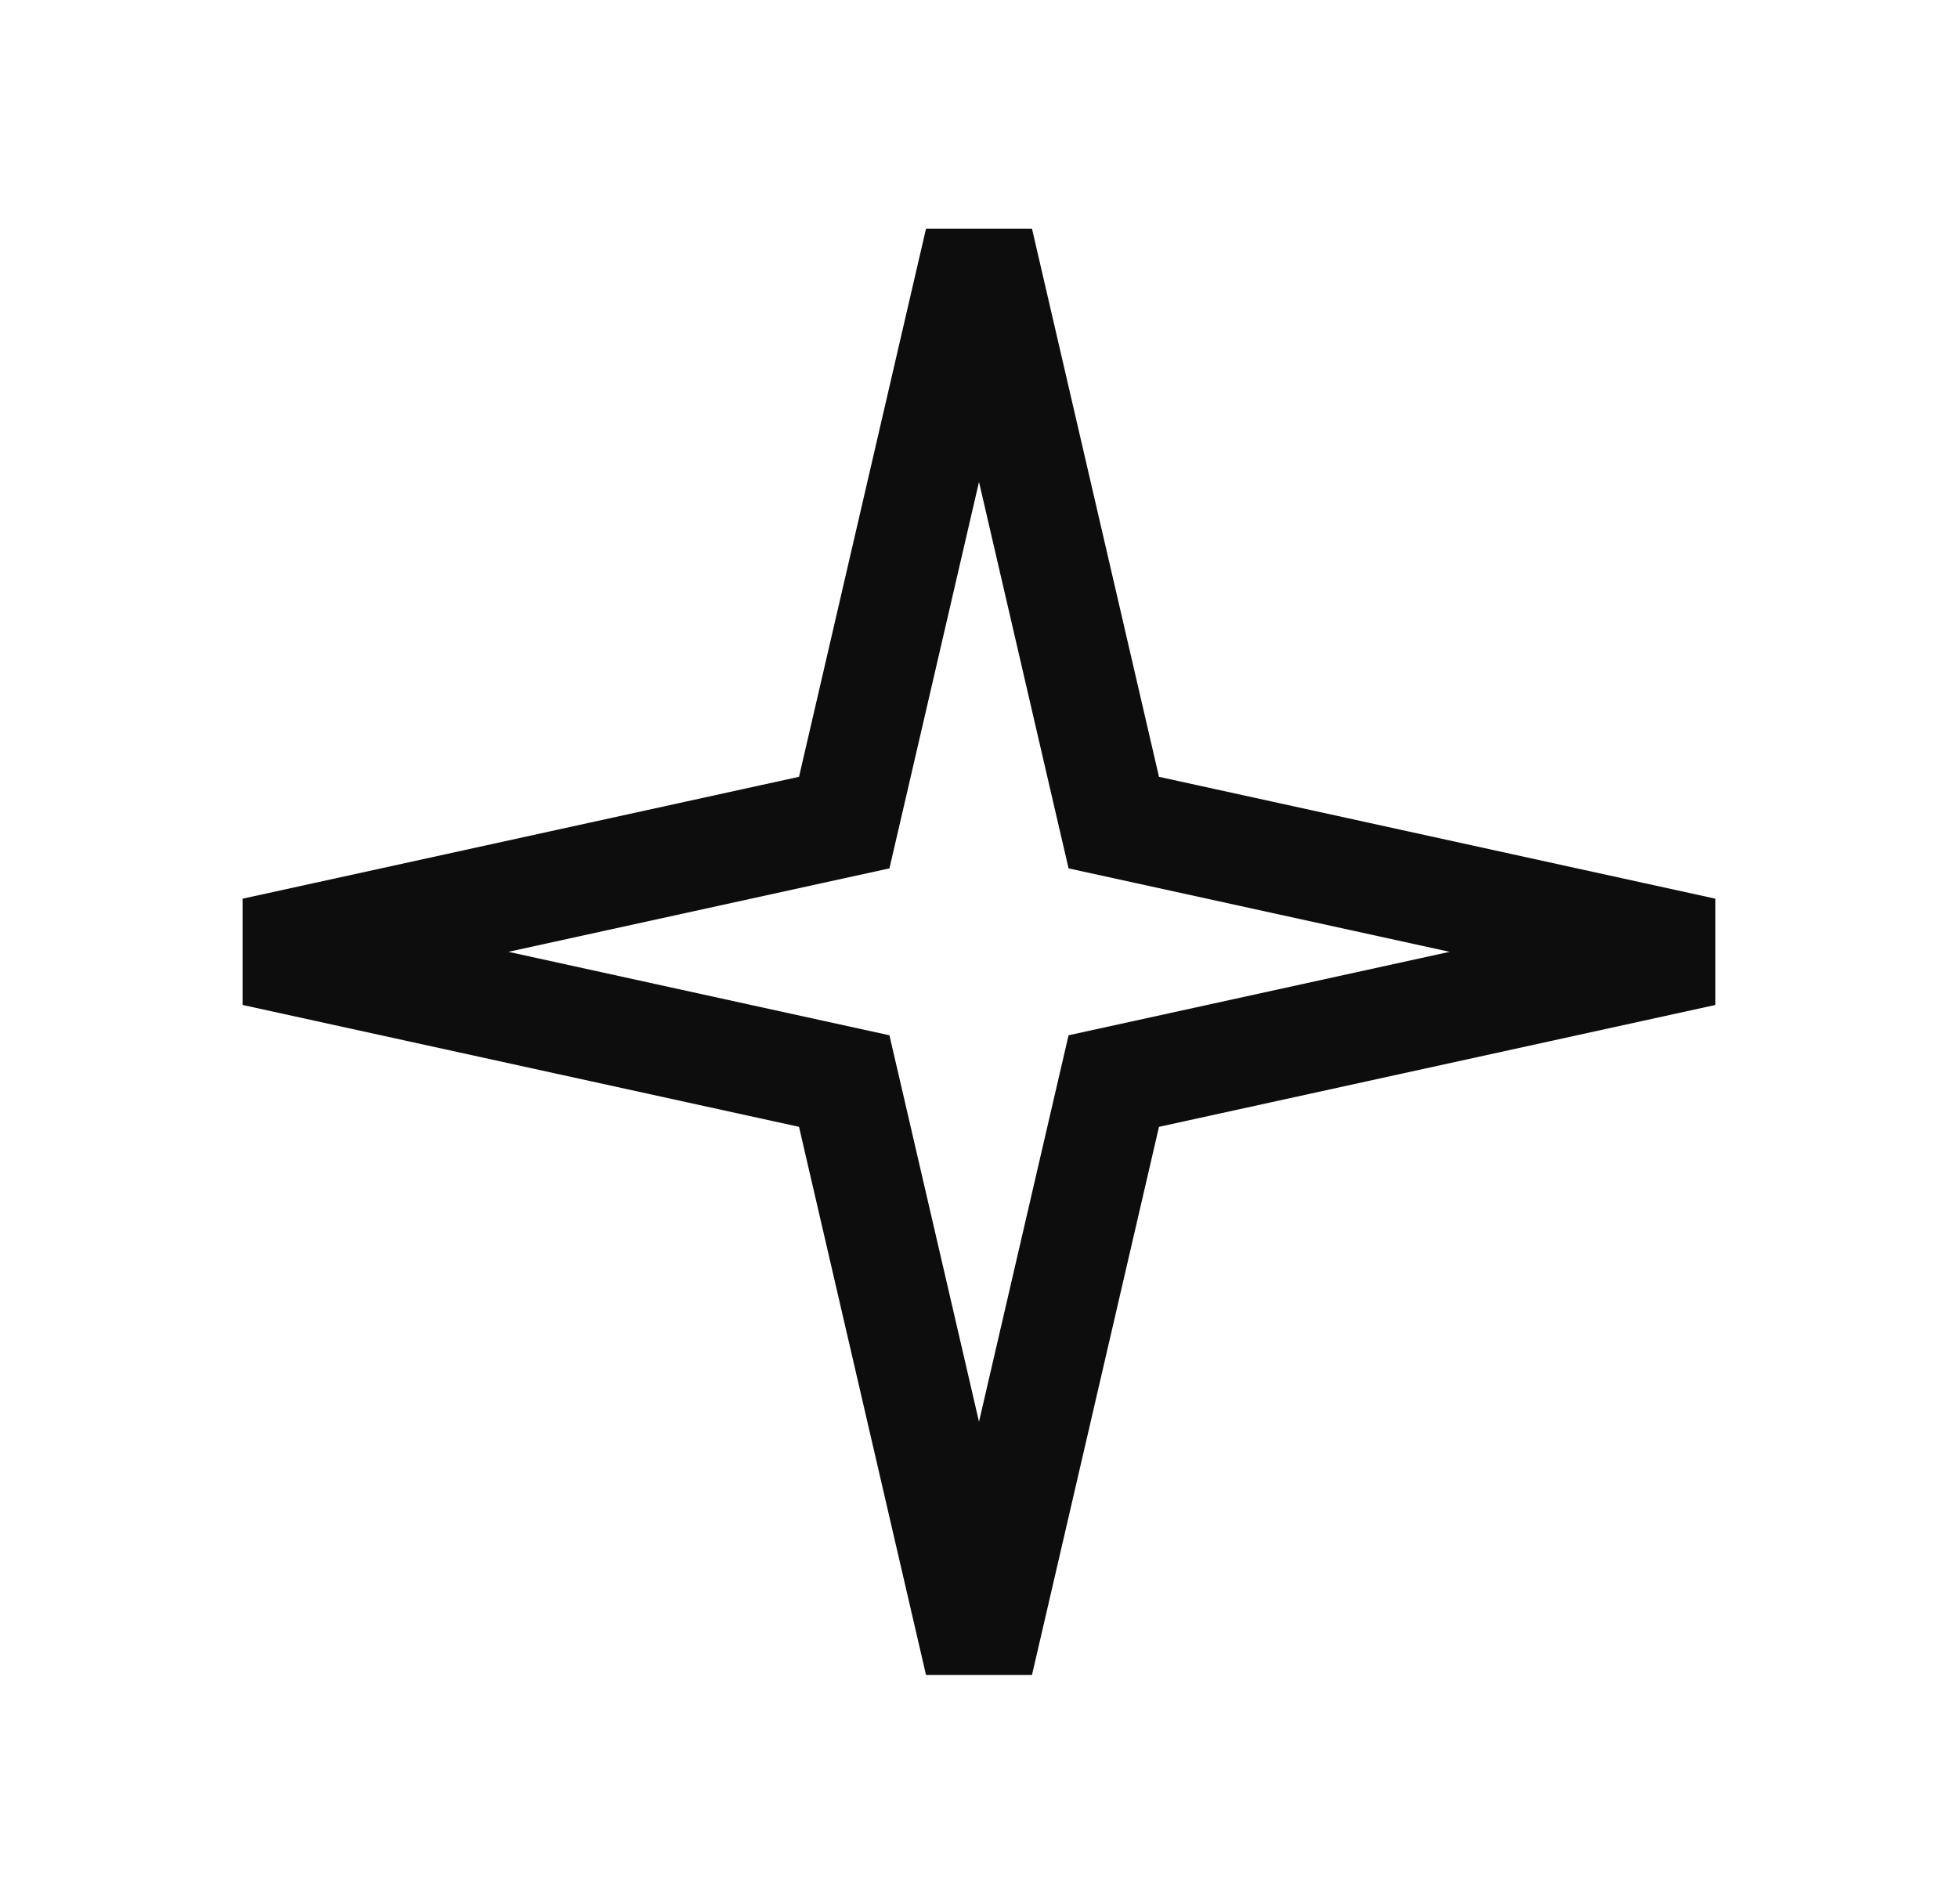 <?xml version="1.0" encoding="UTF-8"?> <svg xmlns="http://www.w3.org/2000/svg" width="36" height="35" viewBox="0 0 36 35" fill="none"> <path d="M20.335 14.508L20.478 15.124L21.095 15.259L31.326 17.5L21.095 19.741L20.478 19.876L20.335 20.492L18 30.57L15.665 20.492L15.522 19.876L14.905 19.741L4.674 17.5L14.905 15.259L15.522 15.124L15.665 14.508L18 4.43L20.335 14.508Z" stroke="#0D0D0D" stroke-width="2"></path> </svg> 